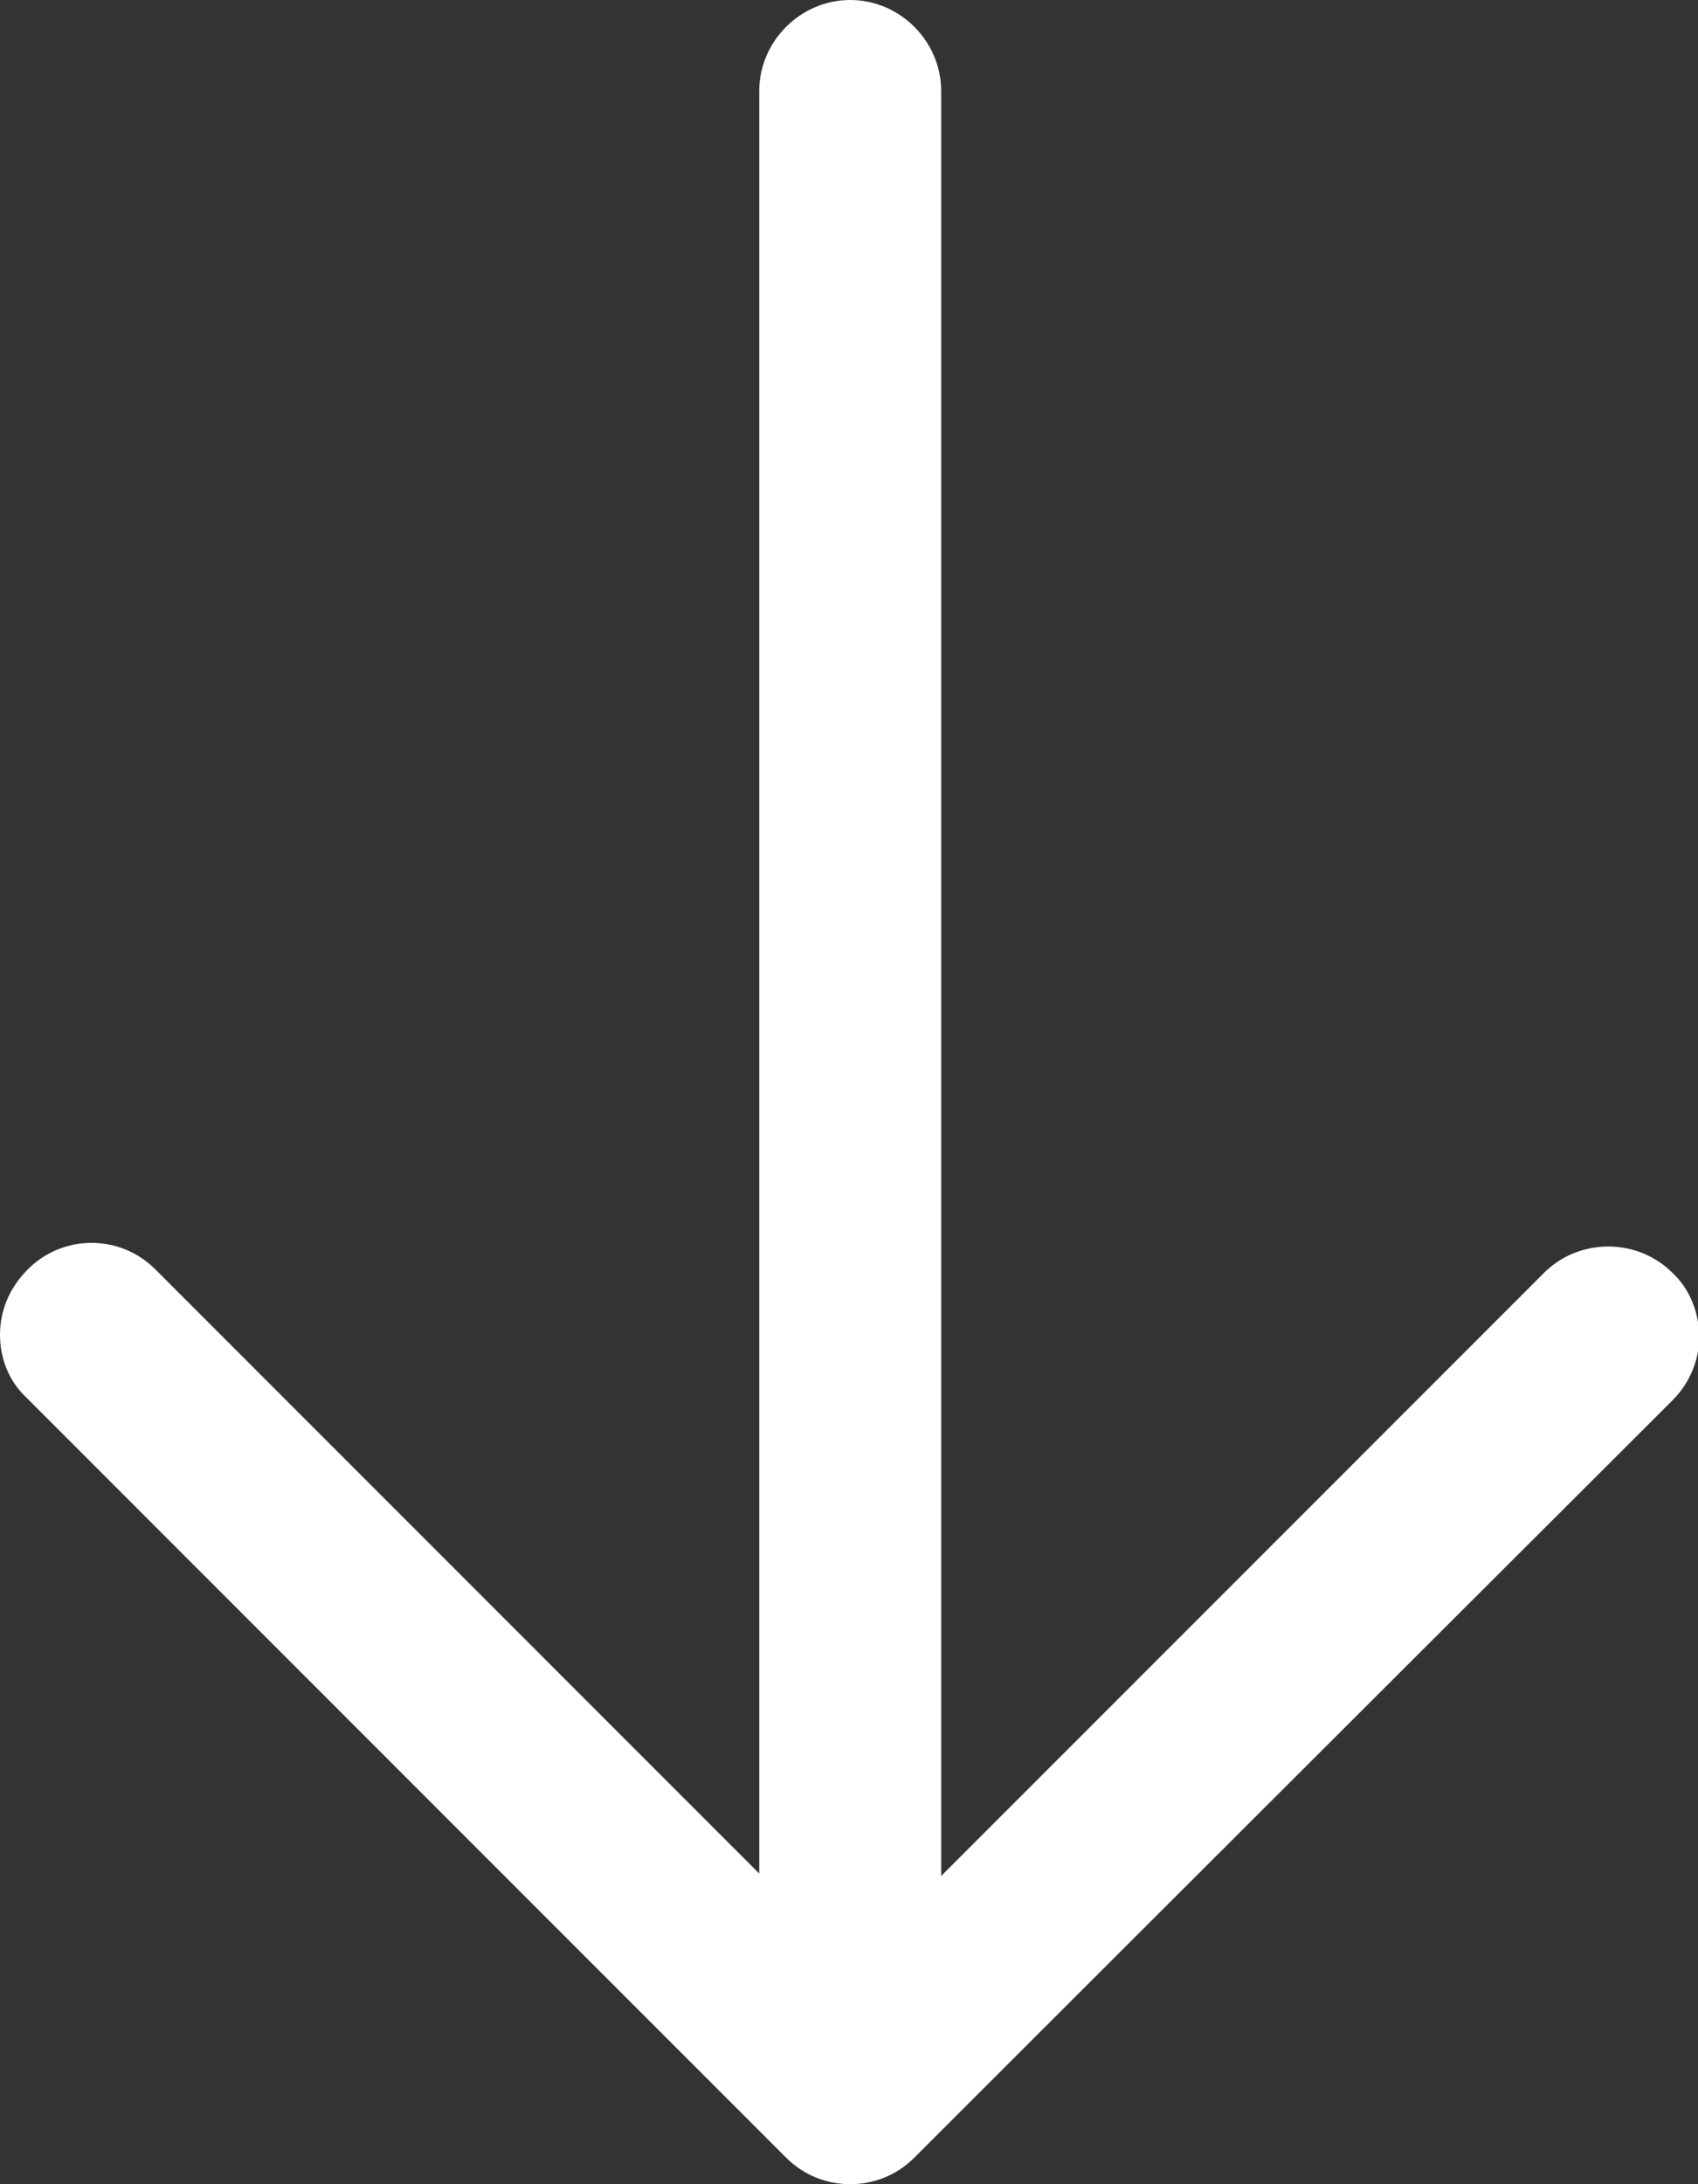 <?xml version="1.0" encoding="UTF-8"?>
<svg id="Ebene_1" data-name="Ebene 1" xmlns="http://www.w3.org/2000/svg" viewBox="0 0 14 18">
  <rect x="0" y="0" width="14" height="18" fill="#333333" stroke="none"/>
  <defs>
    <style>
      .cls-1 {
        fill: #fff;
        stroke-width: 0px;
      }
    </style>
  </defs>
  <path class="cls-1" d="M.22,11.52s4.5,4.5,6.26,6.26c.15.15.34.22.53.22s.38-.07.53-.22c1.75-1.75,6.25-6.24,6.25-6.24.14-.14.22-.33.22-.52,0-.19-.07-.39-.22-.53-.29-.29-.77-.29-1.06,0l-4.97,4.97V.75c0-.41-.34-.75-.75-.75s-.75.34-.75.75v14.69L1.28,10.46c-.29-.29-.76-.29-1.05,0C.07,10.62,0,10.81,0,11,0,11.19.07,11.38.22,11.52Z"/>
</svg>